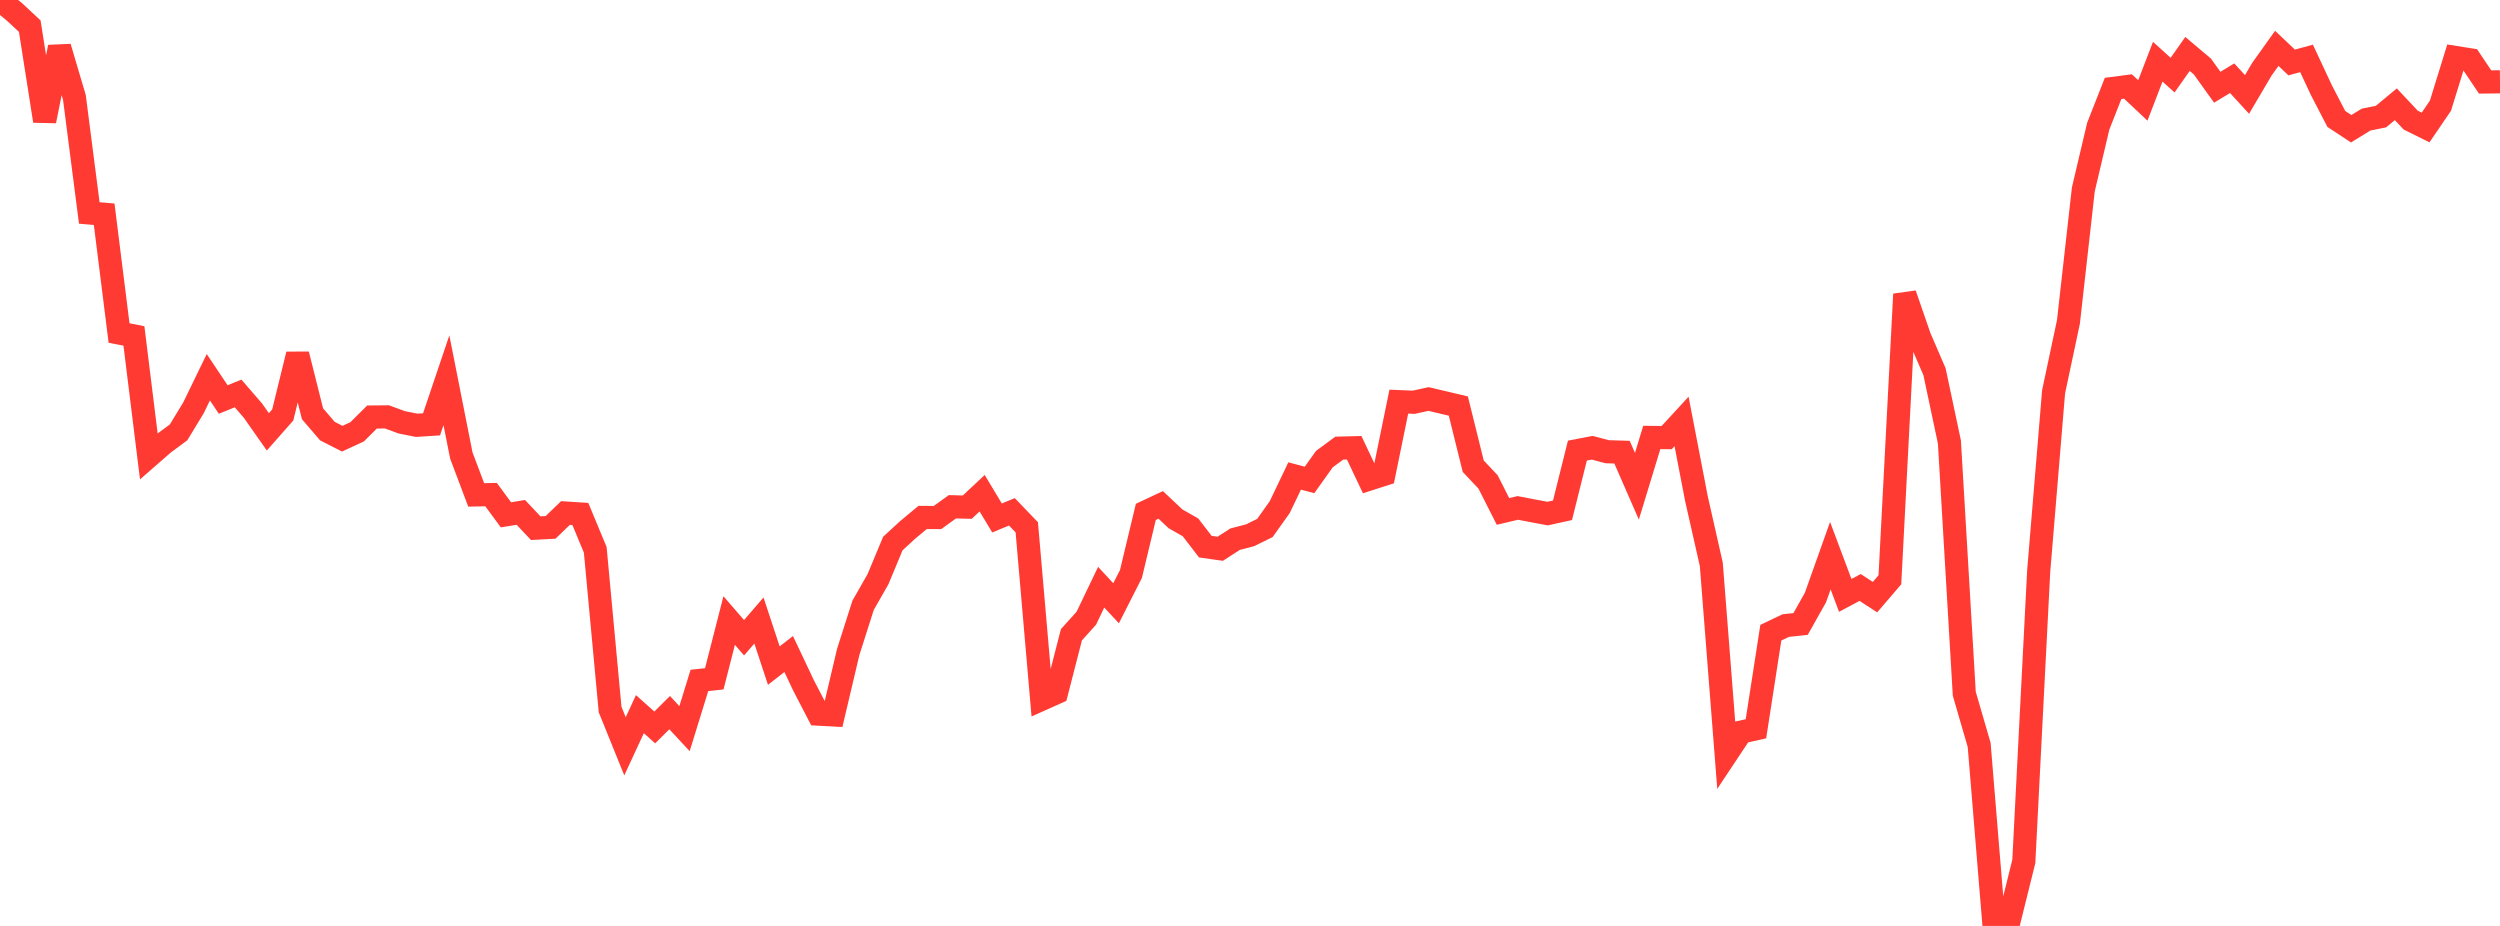 <?xml version="1.0" standalone="no"?>
<!DOCTYPE svg PUBLIC "-//W3C//DTD SVG 1.1//EN" "http://www.w3.org/Graphics/SVG/1.1/DTD/svg11.dtd">

<svg width="135" height="50" viewBox="0 0 135 50" preserveAspectRatio="none" 
  xmlns="http://www.w3.org/2000/svg"
  xmlns:xlink="http://www.w3.org/1999/xlink">


<polyline points="0.0, 0.0 0.804, 0.664 1.607, 1.412 2.411, 6.533 3.214, 2.543 4.018, 5.262 4.821, 11.5 5.625, 11.569 6.429, 17.983 7.232, 18.141 8.036, 24.643 8.839, 23.943 9.643, 23.348 10.446, 22.026 11.25, 20.371 12.054, 21.573 12.857, 21.247 13.661, 22.176 14.464, 23.32 15.268, 22.408 16.071, 19.135 16.875, 22.342 17.679, 23.28 18.482, 23.689 19.286, 23.318 20.089, 22.519 20.893, 22.511 21.696, 22.805 22.5, 22.966 23.304, 22.914 24.107, 20.533 24.911, 24.595 25.714, 26.725 26.518, 26.708 27.321, 27.8 28.125, 27.669 28.929, 28.521 29.732, 28.478 30.536, 27.703 31.339, 27.755 32.143, 29.69 32.946, 38.314 33.75, 40.301 34.554, 38.564 35.357, 39.282 36.161, 38.482 36.964, 39.346 37.768, 36.744 38.571, 36.655 39.375, 33.509 40.179, 34.438 40.982, 33.507 41.786, 35.942 42.589, 35.317 43.393, 37.016 44.196, 38.564 45.0, 38.608 45.804, 35.204 46.607, 32.686 47.411, 31.277 48.214, 29.35 49.018, 28.611 49.821, 27.942 50.625, 27.946 51.429, 27.366 52.232, 27.386 53.036, 26.633 53.839, 27.97 54.643, 27.638 55.446, 28.475 56.25, 37.76 57.054, 37.401 57.857, 34.275 58.661, 33.384 59.464, 31.709 60.268, 32.576 61.071, 30.996 61.875, 27.642 62.679, 27.265 63.482, 28.02 64.286, 28.477 65.089, 29.52 65.893, 29.633 66.696, 29.115 67.5, 28.906 68.304, 28.512 69.107, 27.383 69.911, 25.702 70.714, 25.917 71.518, 24.79 72.321, 24.2 73.125, 24.179 73.929, 25.874 74.732, 25.616 75.536, 21.689 76.339, 21.722 77.143, 21.546 77.946, 21.736 78.75, 21.927 79.554, 25.174 80.357, 26.027 81.161, 27.617 81.964, 27.428 82.768, 27.583 83.571, 27.733 84.375, 27.556 85.179, 24.333 85.982, 24.179 86.786, 24.393 87.589, 24.417 88.393, 26.257 89.196, 23.622 90.0, 23.631 90.804, 22.757 91.607, 26.924 92.411, 30.478 93.214, 40.745 94.018, 39.535 94.821, 39.354 95.625, 34.165 96.429, 33.781 97.232, 33.694 98.036, 32.263 98.839, 30.006 99.643, 32.152 100.446, 31.723 101.25, 32.245 102.054, 31.307 102.857, 15.887 103.661, 18.215 104.464, 20.074 105.268, 23.867 106.071, 37.46 106.875, 40.227 107.679, 50.0 108.482, 49.758 109.286, 46.516 110.089, 30.848 110.893, 21.162 111.696, 17.381 112.5, 10.228 113.304, 6.818 114.107, 4.774 114.911, 4.669 115.714, 5.424 116.518, 3.333 117.321, 4.057 118.125, 2.913 118.929, 3.591 119.732, 4.711 120.536, 4.224 121.339, 5.1 122.143, 3.736 122.946, 2.611 123.75, 3.374 124.554, 3.154 125.357, 4.873 126.161, 6.423 126.964, 6.952 127.768, 6.458 128.571, 6.297 129.375, 5.63 130.179, 6.487 130.982, 6.885 131.786, 5.704 132.589, 3.102 133.393, 3.23 134.196, 4.427 135.0, 4.418" fill="none" stroke="#ff3a33" stroke-width="1.25"/>

</svg>